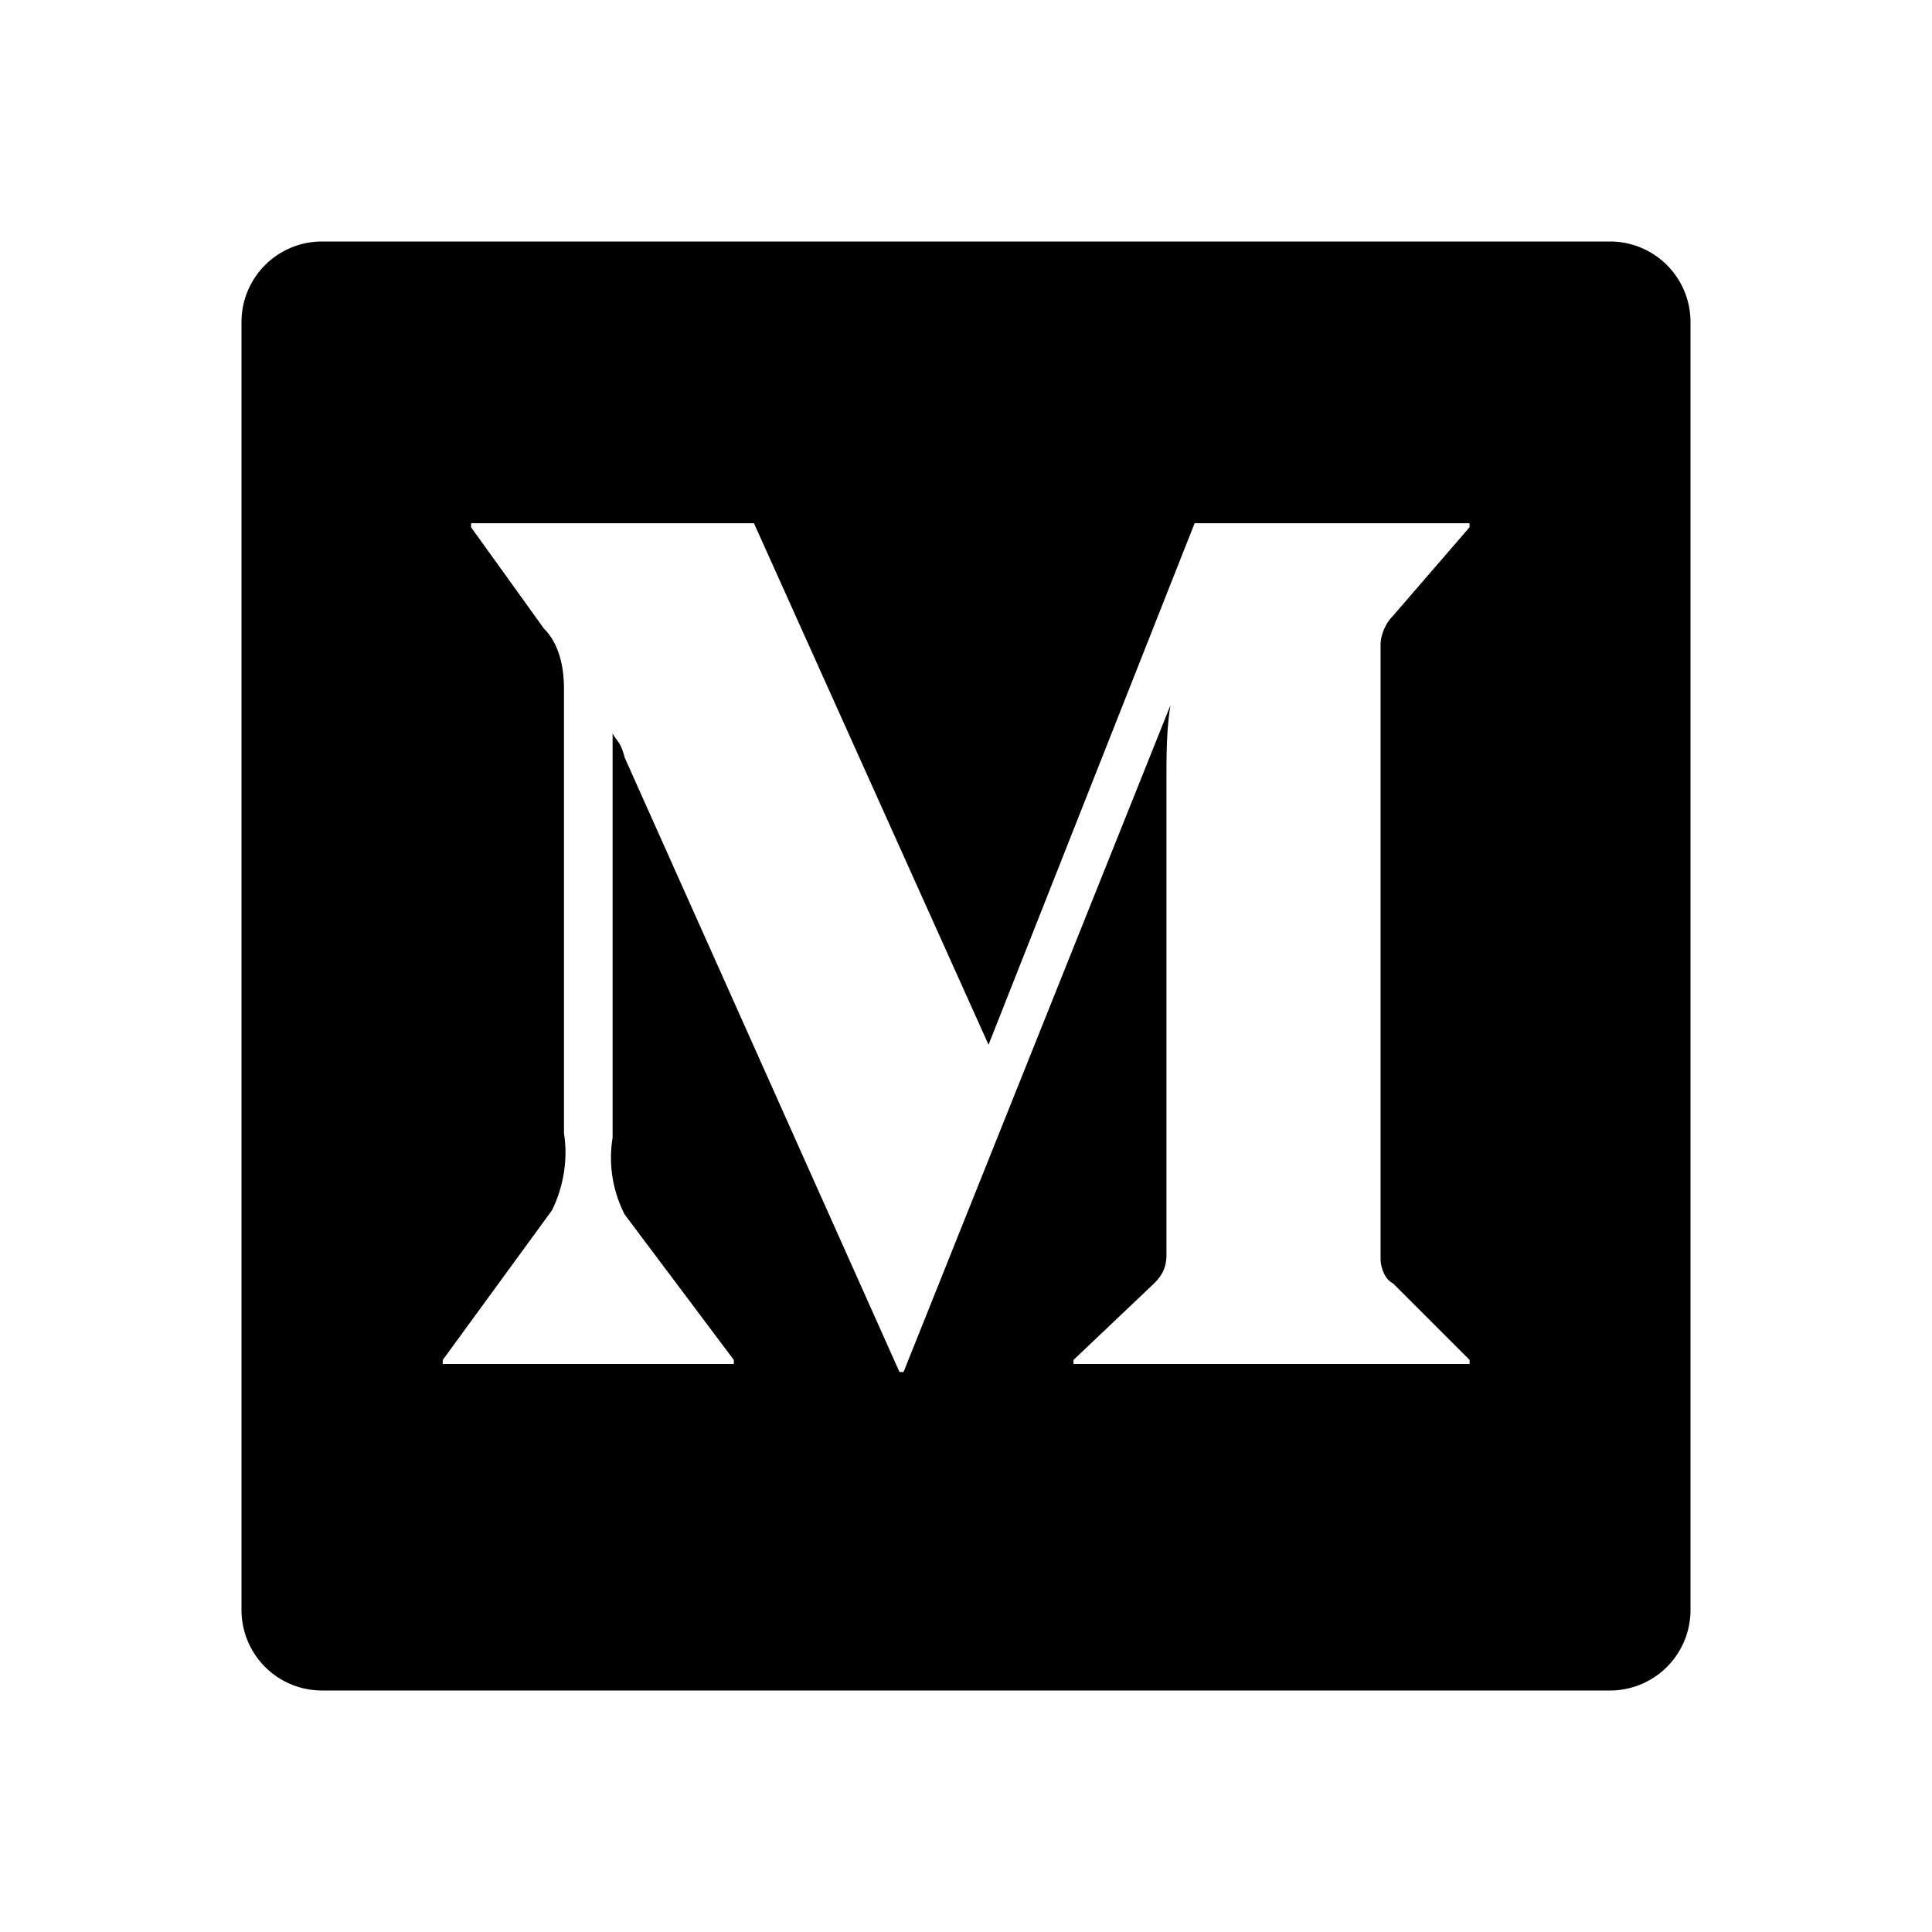 <svg width="24" height="24" viewBox="0 0 24 24" xmlns="http://www.w3.org/2000/svg">
    <path d="M4 3h16a1 1 0 011 1v16a1 1 0 01-1 1H4a1 1 0 01-1-1V4a1 1 0 011-1zm13.3 12.94c-.1-.05-.15-.2-.15-.301V8.006c0-.1.05-.25.15-.351l.955-1.105V6.5H14.84l-2.56 6.478L9.366 6.5H5.852v.05l.903 1.256c.201.2.251.502.251.753v5.523c.05.302 0 .653-.15.954L5.5 16.894v.05h3.616v-.05L7.76 15.087a1.546 1.546 0 01-.15-.954V9.11c.05.1.1.1.15.301l3.414 7.633h.05L14.54 8.76c-.05.3-.05.652-.05.904v5.925c0 .15-.05.25-.15.351l-1.005.954v.05h4.921v-.05l-.954-.954H17.3z"/>
</svg>
